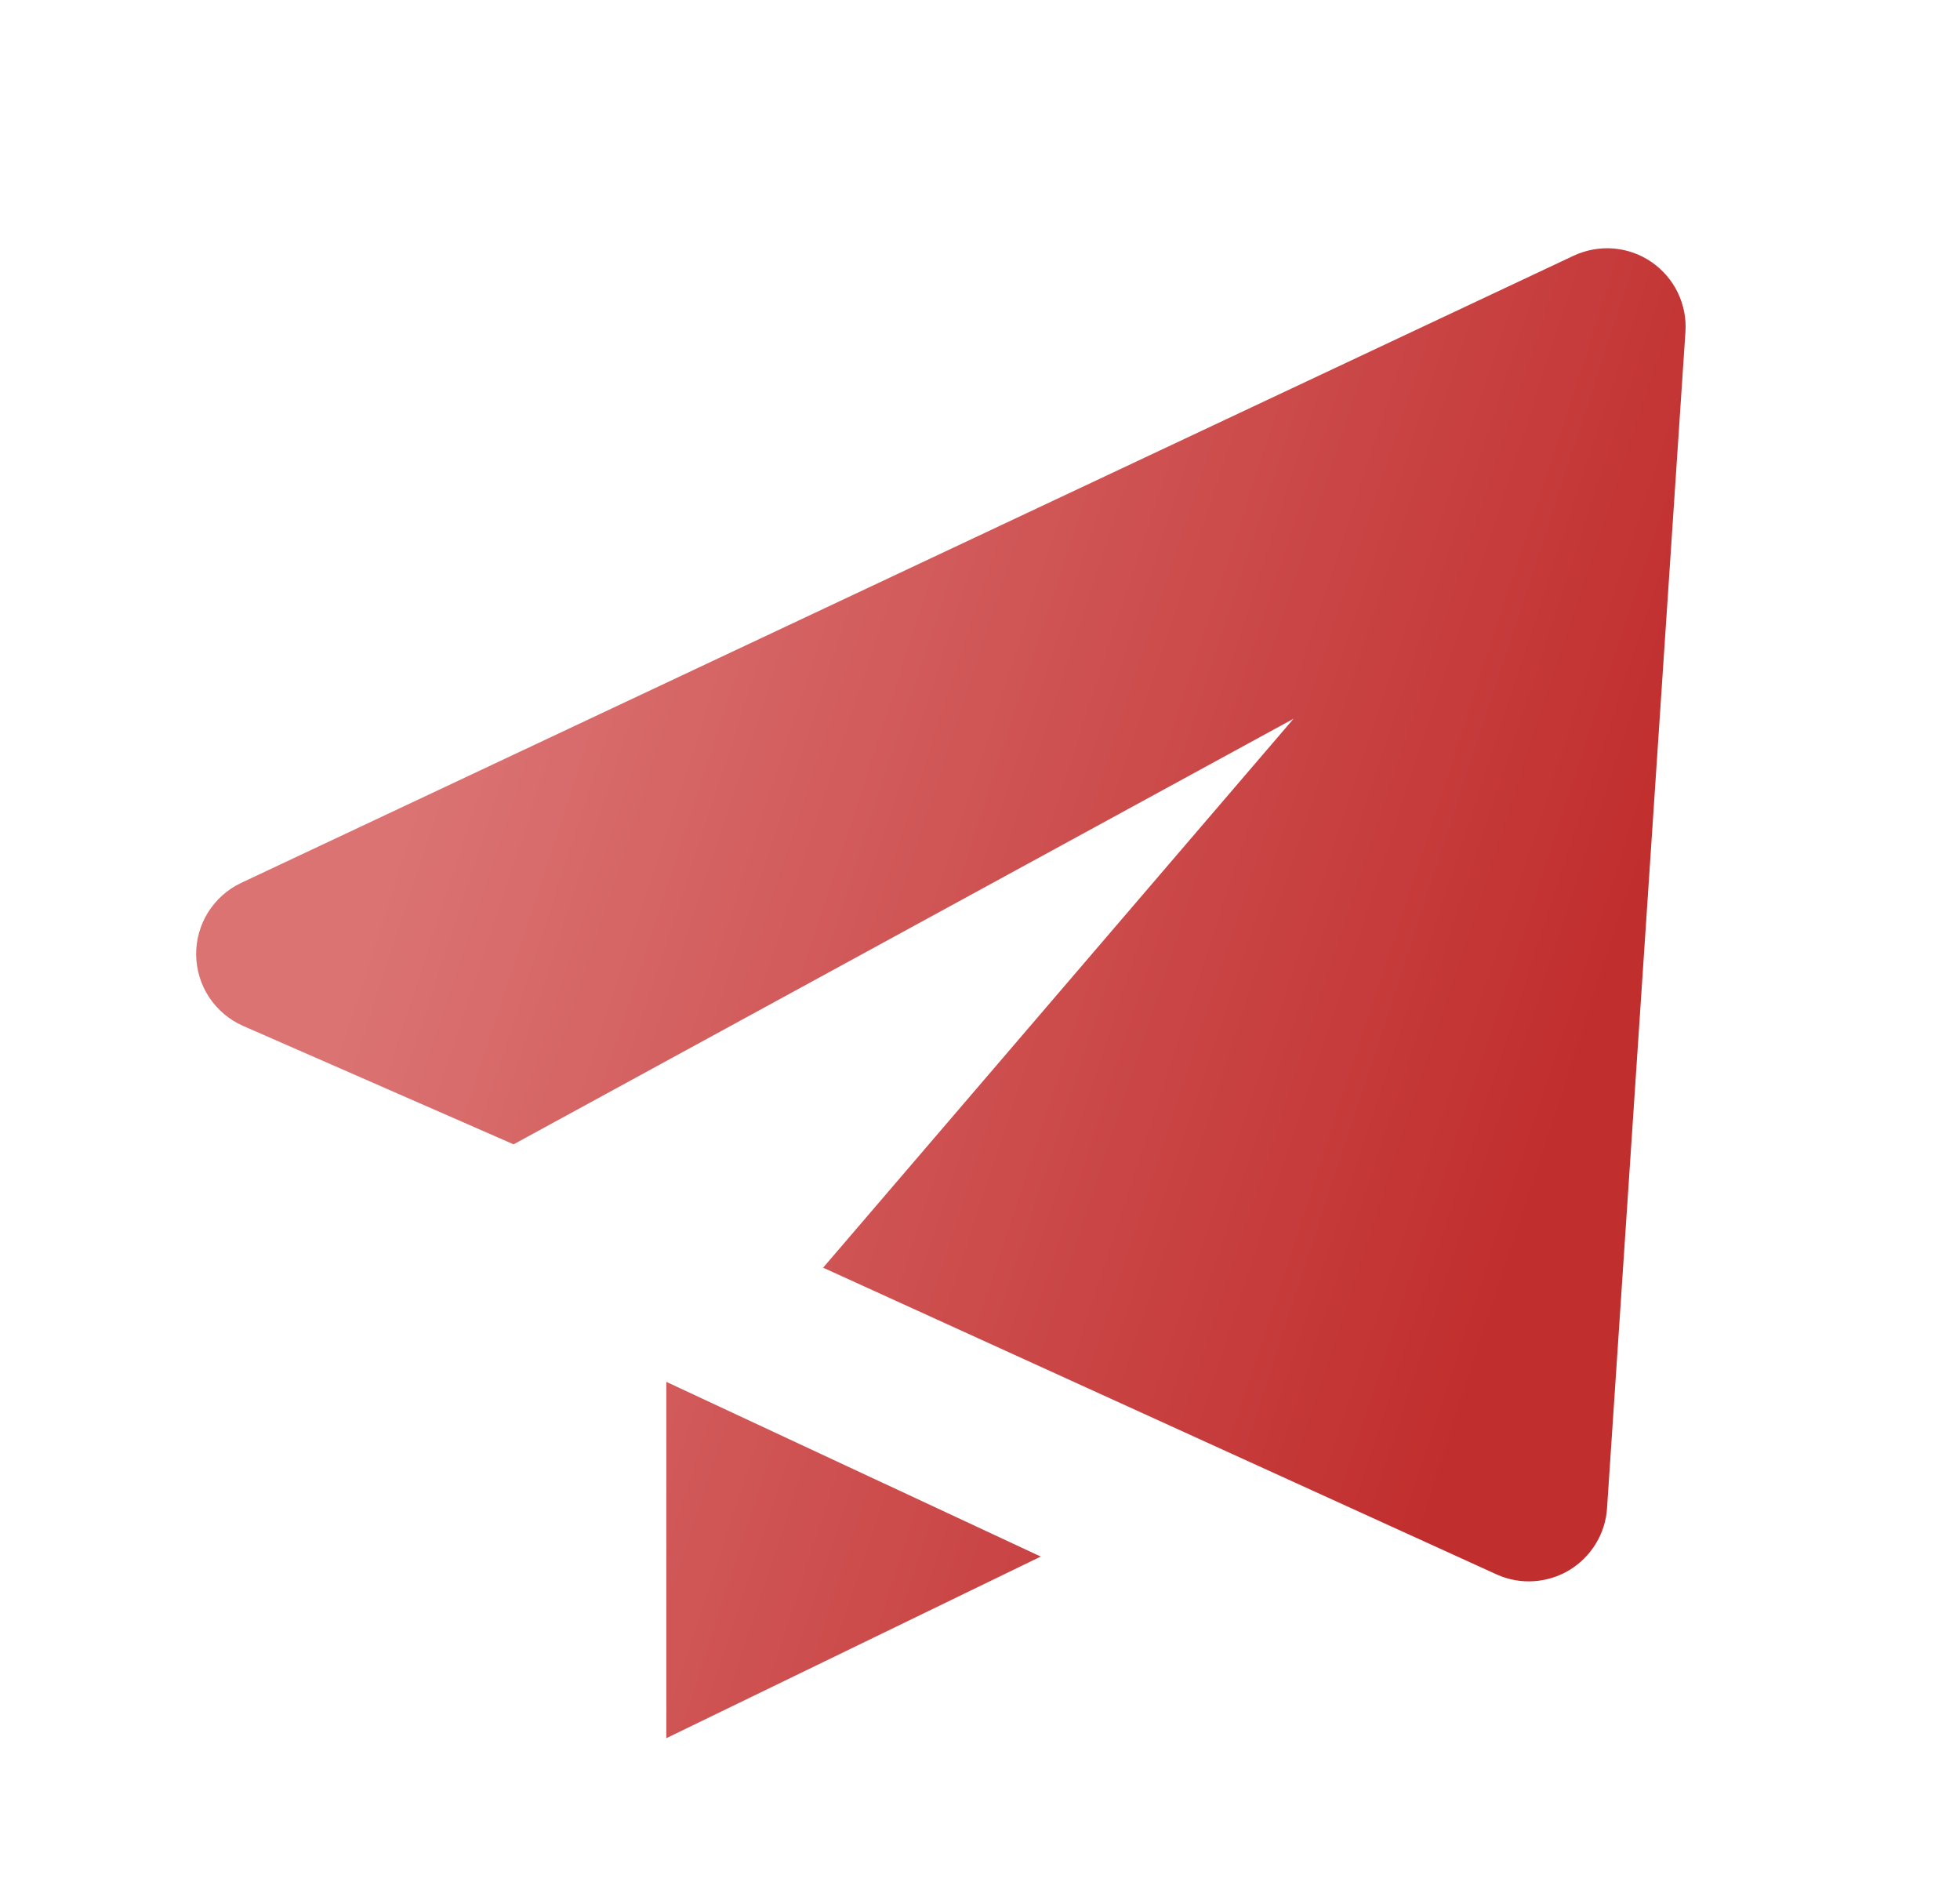<svg width="25" height="24" viewBox="0 0 25 24" fill="none" xmlns="http://www.w3.org/2000/svg">
<g clip-path="url(#clip0_3694_4912)">
<path d="M3.099 13.082L6.551 14.593L16.499 9.166L10.499 16.166L19.099 20.082C19.247 20.147 19.407 20.175 19.567 20.164C19.727 20.153 19.883 20.104 20.02 20.021C20.157 19.937 20.272 19.822 20.355 19.685C20.439 19.548 20.488 19.392 20.498 19.232L21.498 4.232C21.51 4.059 21.475 3.885 21.399 3.729C21.323 3.572 21.207 3.439 21.063 3.34C20.92 3.242 20.753 3.183 20.579 3.169C20.406 3.155 20.232 3.187 20.074 3.26L3.074 11.26C2.901 11.342 2.755 11.473 2.653 11.636C2.552 11.799 2.499 11.987 2.502 12.179C2.505 12.371 2.562 12.558 2.668 12.718C2.774 12.878 2.924 13.005 3.099 13.082ZM8.499 22.166L13.275 19.85L8.499 17.622V22.166Z" fill="url(#paint0_linear_3694_4912)"/>
</g>
<defs>
<linearGradient id="paint0_linear_3694_4912" x1="22.294" y1="7.041" x2="7.872" y2="2.306" gradientUnits="userSpaceOnUse">
<stop stop-color="#C12E2E"/>
<stop offset="1" stop-color="#DB7373"/>
</linearGradient>
<clipPath id="clip0_3694_4912">
<rect width="24" height="24" fill="white" transform="translate(0.5)"/>
</clipPath>
</defs>
</svg>
